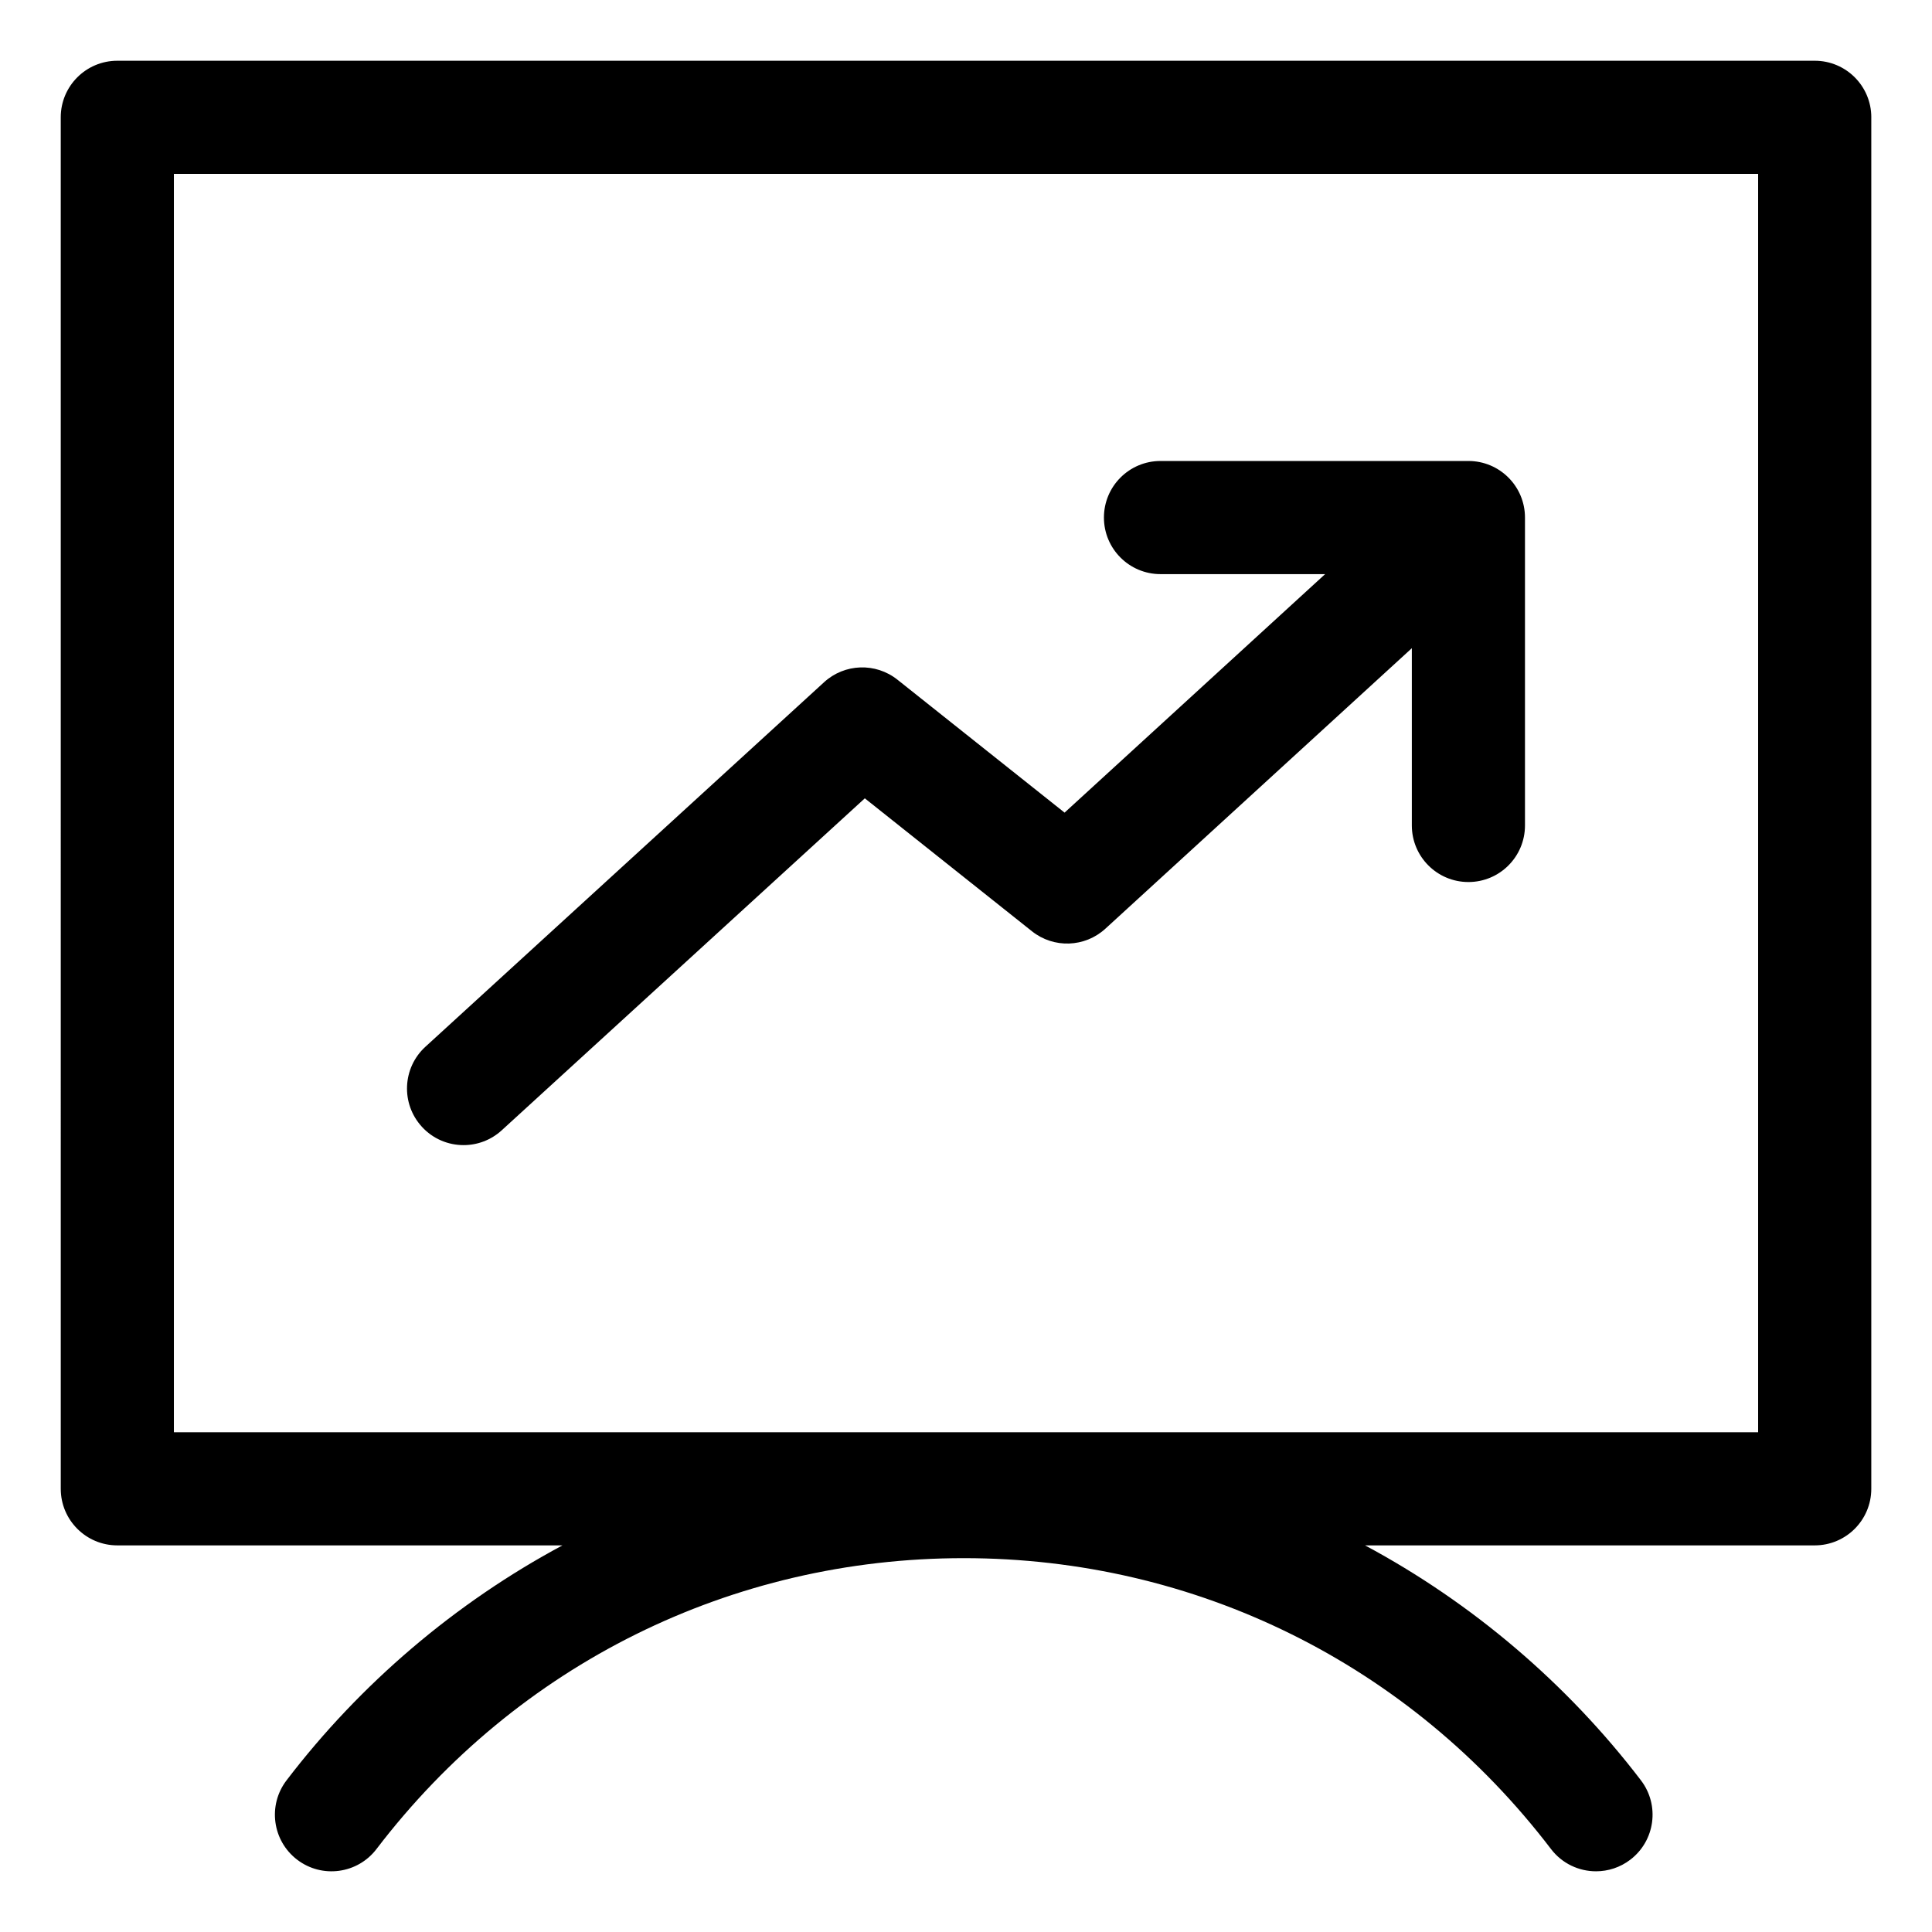 <?xml version="1.0" encoding="UTF-8"?>
<!-- Uploaded to: ICON Repo, www.iconrepo.com, Generator: ICON Repo Mixer Tools -->
<svg fill="#000000" width="800px" height="800px" version="1.1" viewBox="144 144 512 512" xmlns="http://www.w3.org/2000/svg">
 <path d="m255.79 442.59c-5.59-6.113-5.164-15.598 0.945-21.188l105.65-96.605c5.438-4.977 13.68-5.258 19.449-0.672l44.289 35.227 69.047-63.203h-43.625c-8.281 0-14.992-6.711-14.992-14.992s6.711-14.992 14.992-14.992h81.598c8.281 0 14.992 6.711 14.992 14.992v81.598c0 8.281-6.711 14.992-14.992 14.992s-14.992-6.711-14.992-14.992v-46.977l-81.219 74.34c-5.438 4.977-13.688 5.266-19.453 0.676l-44.293-35.23-96.219 87.973c-2.875 2.629-6.504 3.93-10.113 3.93-4.062 0.004-8.113-1.641-11.066-4.875zm384.12-267.5v363.46c0 8.281-6.711 14.992-14.992 14.992h-119.17c28.359 15.199 53.566 36.641 73.125 62.277 5.023 6.582 3.758 15.992-2.824 21.02-2.715 2.074-5.914 3.074-9.086 3.074-4.519 0-8.98-2.031-11.93-5.898-37.383-48.988-94.105-77.09-155.63-77.09-61.523 0-118.25 28.098-155.63 77.09-5.023 6.582-14.434 7.852-21.02 2.824-6.582-5.023-7.848-14.434-2.824-21.02 19.559-25.637 44.77-47.078 73.125-62.277h-117.96c-8.281 0-14.992-6.711-14.992-14.992l-0.004-363.46c0-8.281 6.711-14.992 14.992-14.992h449.83c8.285-0.004 14.996 6.711 14.996 14.992zm-29.988 14.992h-419.84v333.48h419.84z"/>
</svg>